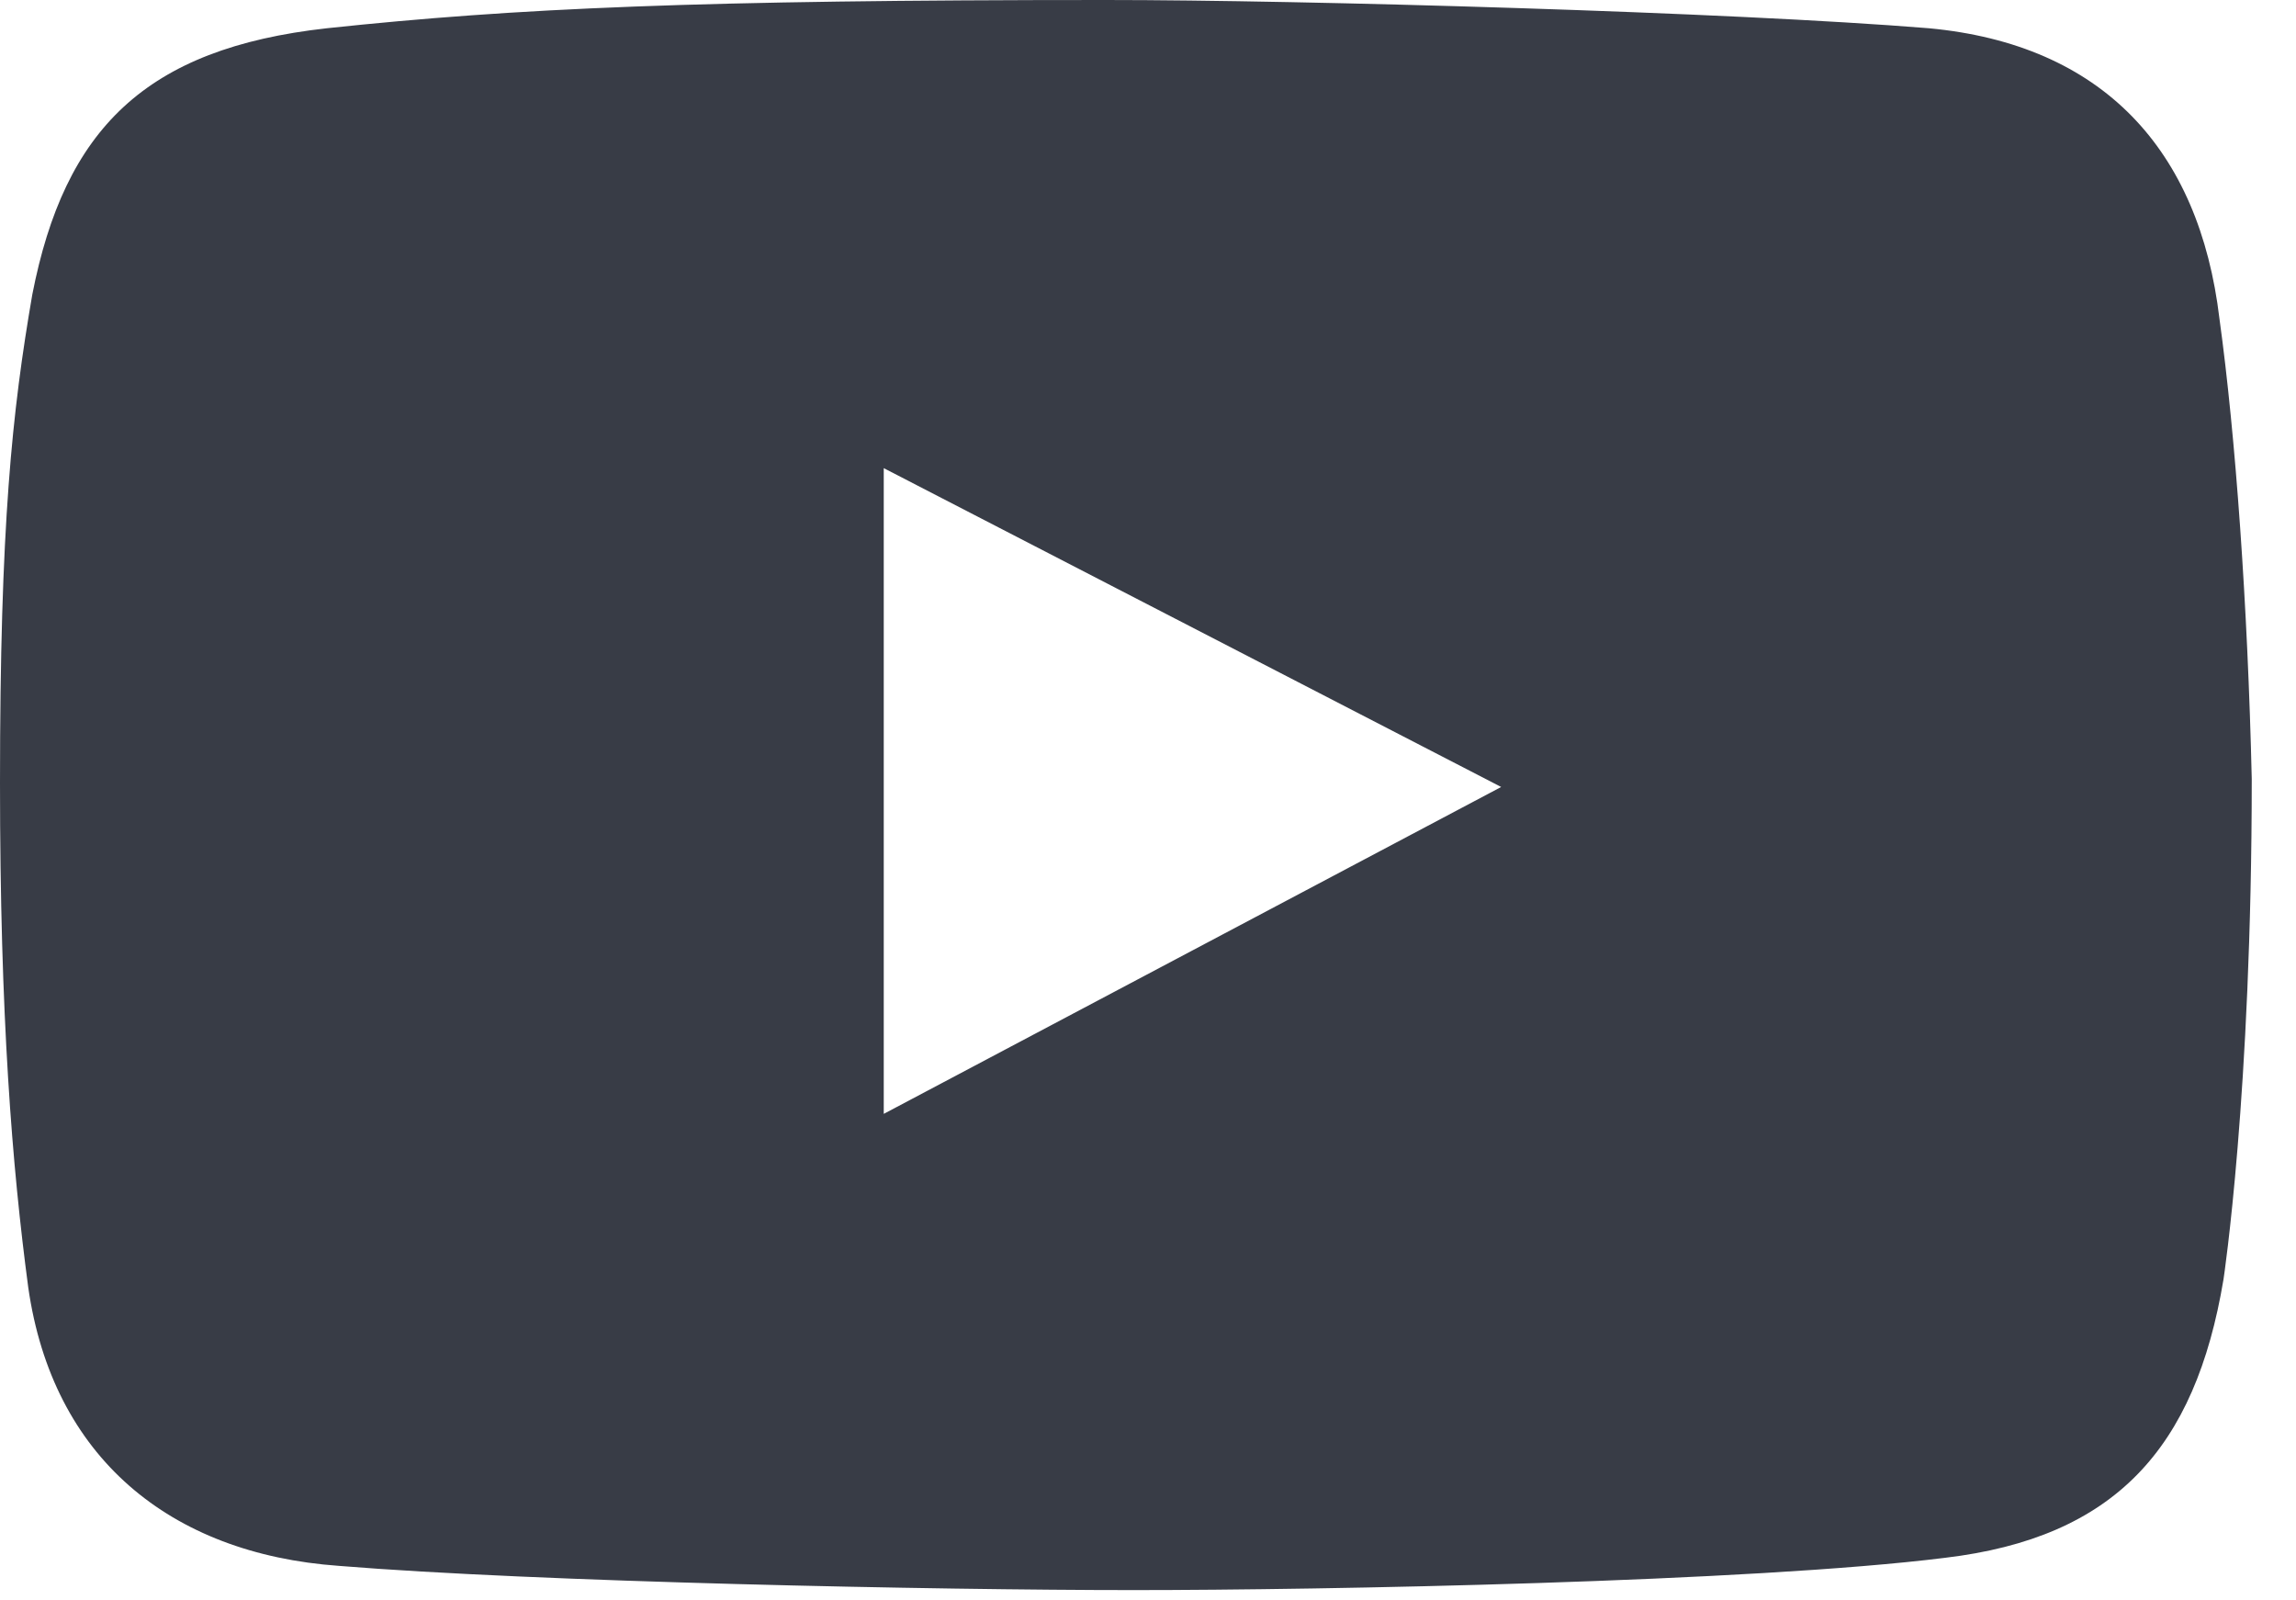 <?xml version="1.0" encoding="UTF-8"?> <svg xmlns="http://www.w3.org/2000/svg" width="33" height="23" viewBox="0 0 33 23" fill="none"><path d="M31.9 4.582C31.61 2.146 30.218 0.638 27.724 0.406C24.882 0.174 18.734 0 15.892 0C10.034 0 7.424 0.116 4.698 0.406C2.088 0.696 0.928 1.856 0.464 4.234C0.174 5.916 0 7.54 0 11.252C0 14.616 0.174 16.762 0.406 18.502C0.754 20.938 2.436 22.33 4.872 22.504C7.714 22.736 13.456 22.852 16.298 22.852C19.024 22.852 25.172 22.736 27.956 22.388C30.392 22.098 31.552 20.822 31.958 18.386C31.958 18.386 32.364 15.718 32.364 11.194C32.306 8.7 32.132 6.264 31.9 4.582ZM12.702 16.008V6.728L21.576 11.31L12.702 16.008Z" fill="#383C46"></path></svg> 